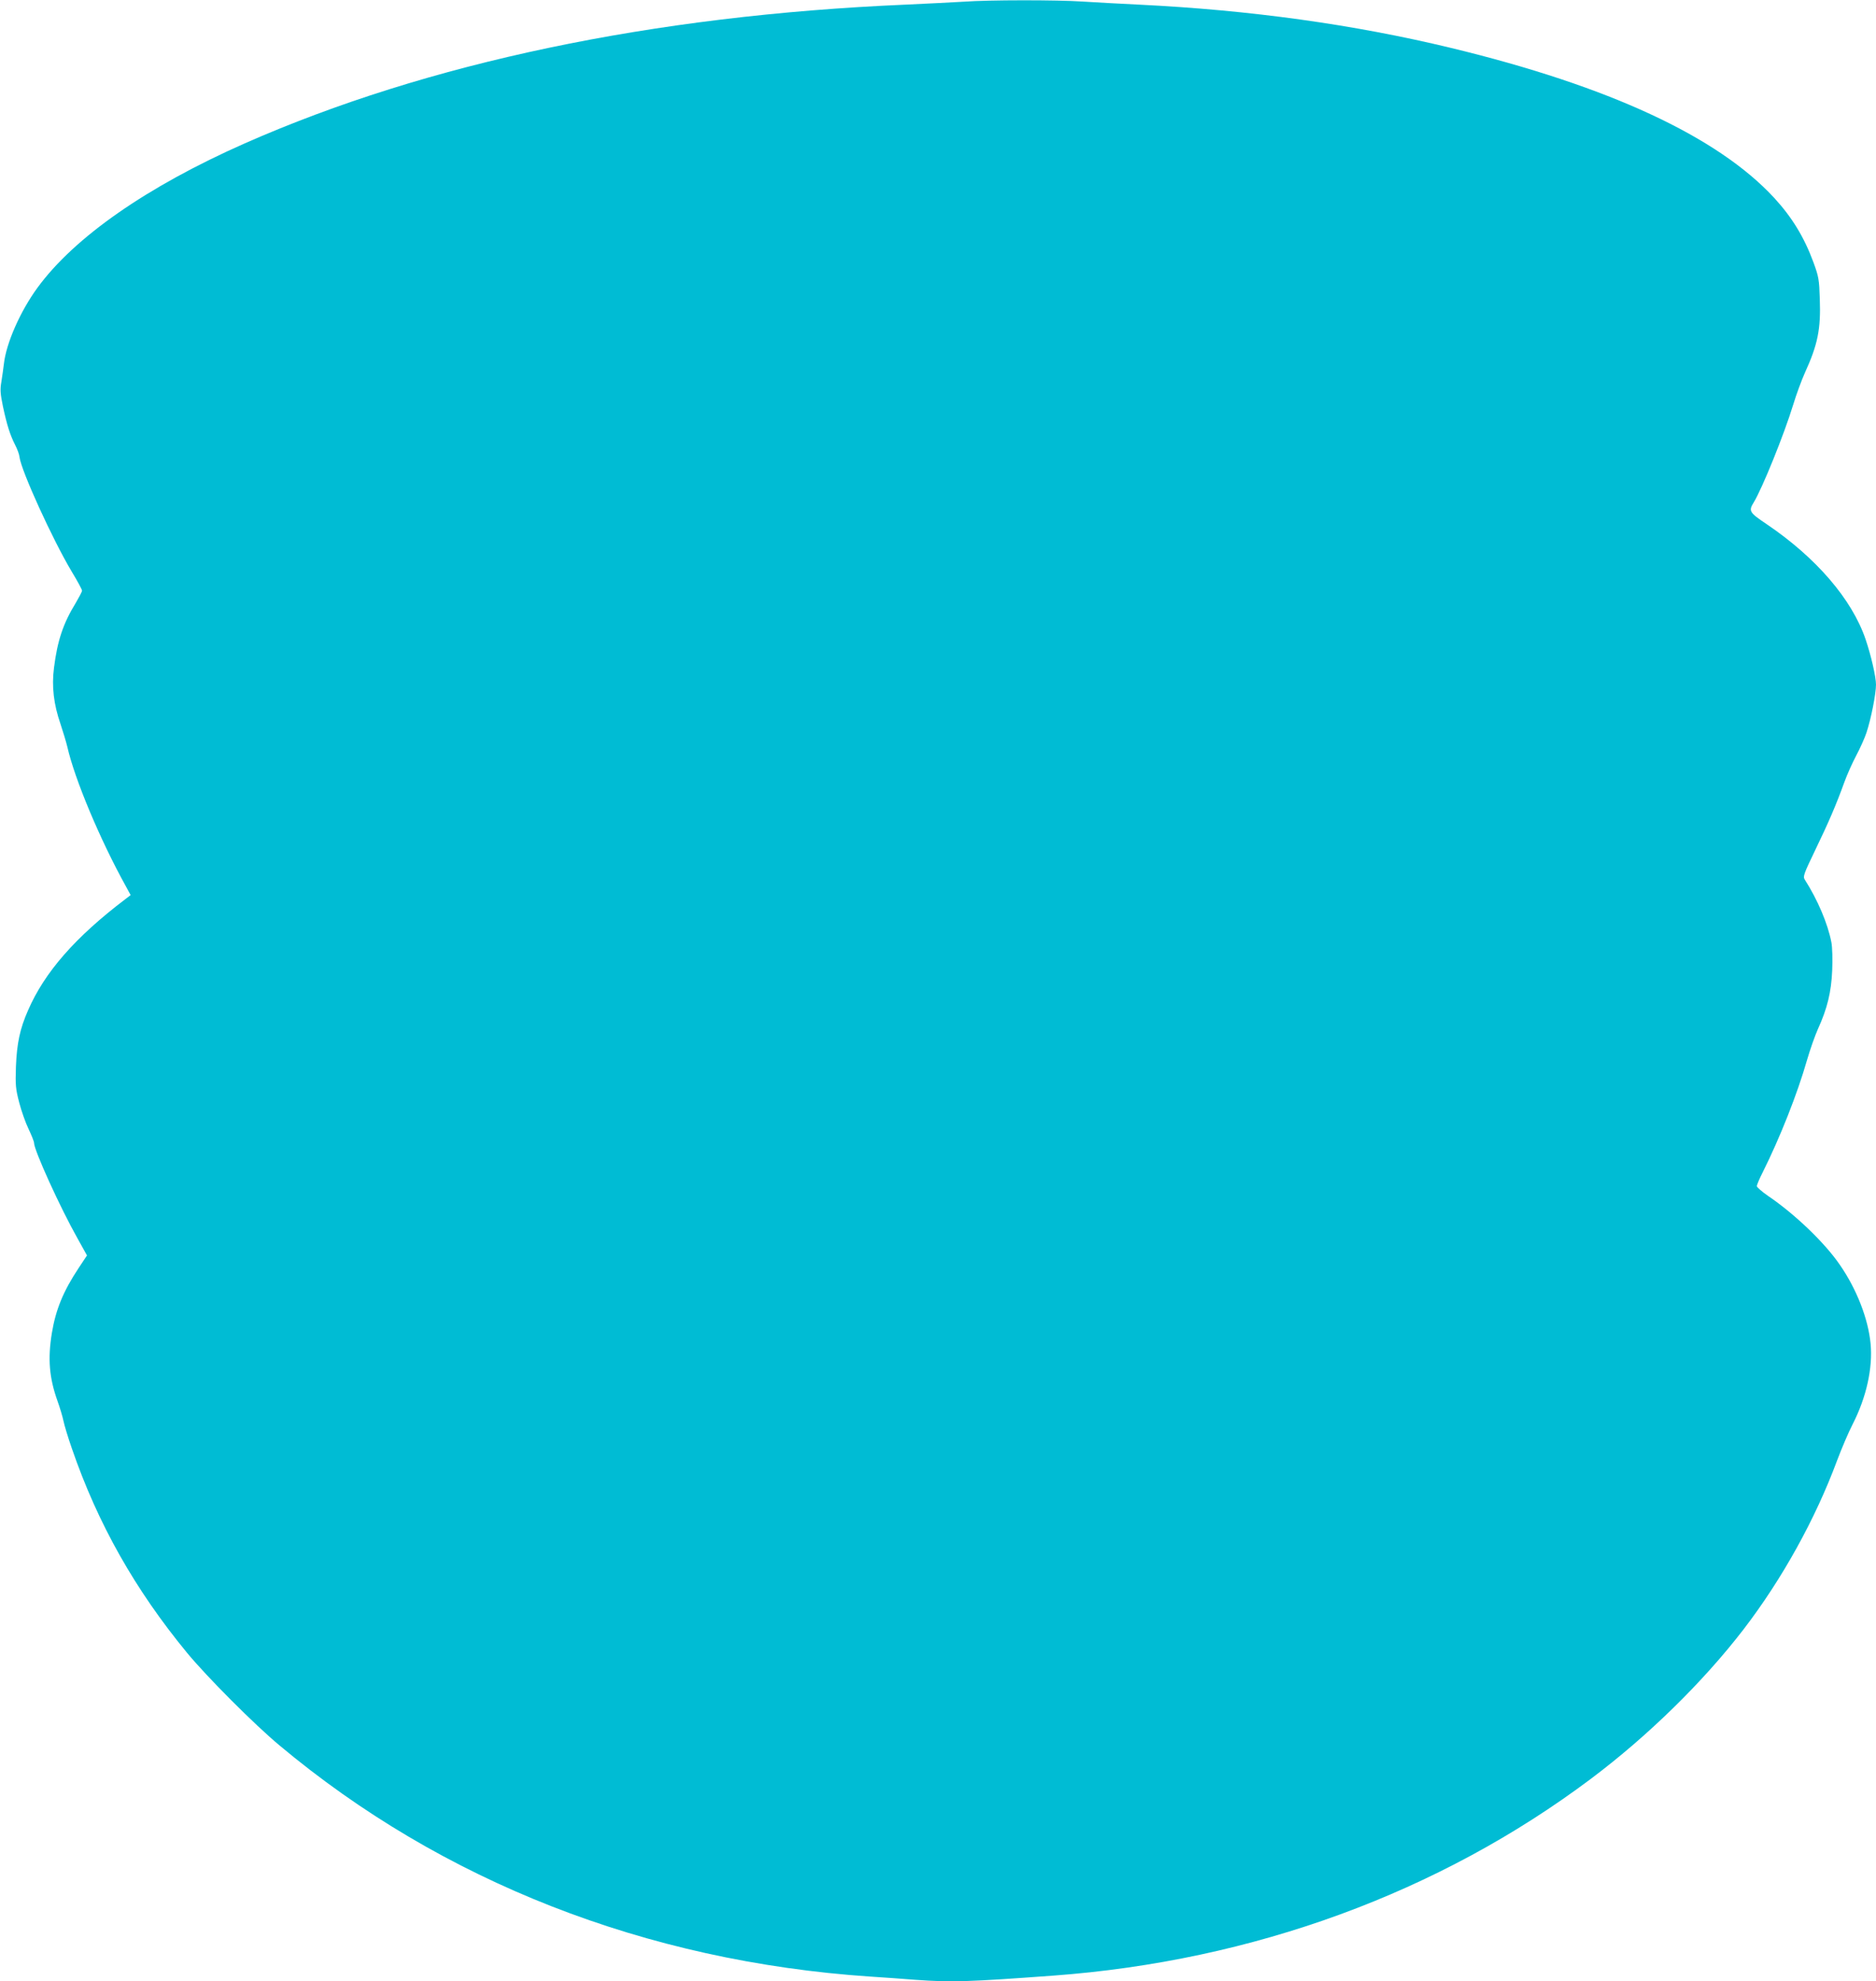 <?xml version="1.0" standalone="no"?>
<!DOCTYPE svg PUBLIC "-//W3C//DTD SVG 20010904//EN"
 "http://www.w3.org/TR/2001/REC-SVG-20010904/DTD/svg10.dtd">
<svg version="1.0" xmlns="http://www.w3.org/2000/svg"
 width="1212pt" height="1280pt" viewBox="0 0 1212 1280"
 preserveAspectRatio="xMidYMid meet">
<g transform="translate(0,1280) scale(0.1,-0.1)"
fill="#00bcd4" stroke="none">
<path d="M6225 12789 c-60 -4 -229 -12 -375 -19 -1636 -70 -3089 -376 -4268
-896 -631 -279 -1101 -606 -1340 -933 -111 -152 -202 -358 -217 -493 -3 -29
-11 -80 -16 -114 -9 -51 -7 -77 10 -160 26 -121 46 -184 79 -249 14 -27 27
-62 28 -78 11 -88 214 -534 338 -741 37 -61 66 -115 66 -122 0 -7 -19 -42 -41
-80 -81 -132 -118 -243 -140 -417 -16 -122 -2 -238 42 -365 16 -48 36 -114 44
-147 47 -208 211 -599 377 -899 l32 -59 -34 -26 c-323 -245 -522 -472 -629
-719 -52 -118 -72 -212 -78 -362 -4 -122 -2 -144 21 -233 14 -54 41 -131 61
-172 19 -40 35 -80 35 -89 0 -47 169 -419 282 -619 l60 -108 -55 -83 c-98
-148 -147 -267 -172 -419 -27 -166 -17 -288 36 -437 17 -47 34 -105 39 -130 5
-25 29 -106 55 -180 167 -485 408 -911 744 -1319 128 -155 434 -462 596 -597
1051 -880 2368 -1396 3815 -1494 91 -6 223 -15 294 -21 234 -17 345 -13 890
27 1291 95 2493 535 3476 1273 366 275 723 624 985 965 249 325 463 711 604
1091 29 77 74 183 101 235 88 173 130 361 115 519 -15 160 -90 353 -199 510
-97 142 -291 328 -464 445 -39 27 -72 56 -72 63 0 7 17 48 39 91 110 220 223
505 285 722 20 69 52 160 71 202 61 134 86 239 92 378 3 71 1 149 -5 181 -23
121 -89 276 -172 406 -13 20 -7 36 67 190 87 180 136 294 188 438 18 50 53
128 78 175 25 47 54 112 65 145 30 90 62 252 62 312 0 50 -32 189 -67 292 -88
259 -319 528 -640 745 -112 75 -117 85 -83 140 55 90 196 438 255 631 20 66
54 158 75 205 84 184 104 283 97 478 -4 127 -7 144 -41 237 -60 163 -139 292
-254 417 -366 396 -1069 722 -2086 968 -629 152 -1300 245 -2016 280 -124 6
-289 15 -366 20 -163 11 -607 11 -769 -1z"/>
</g>
</svg>
